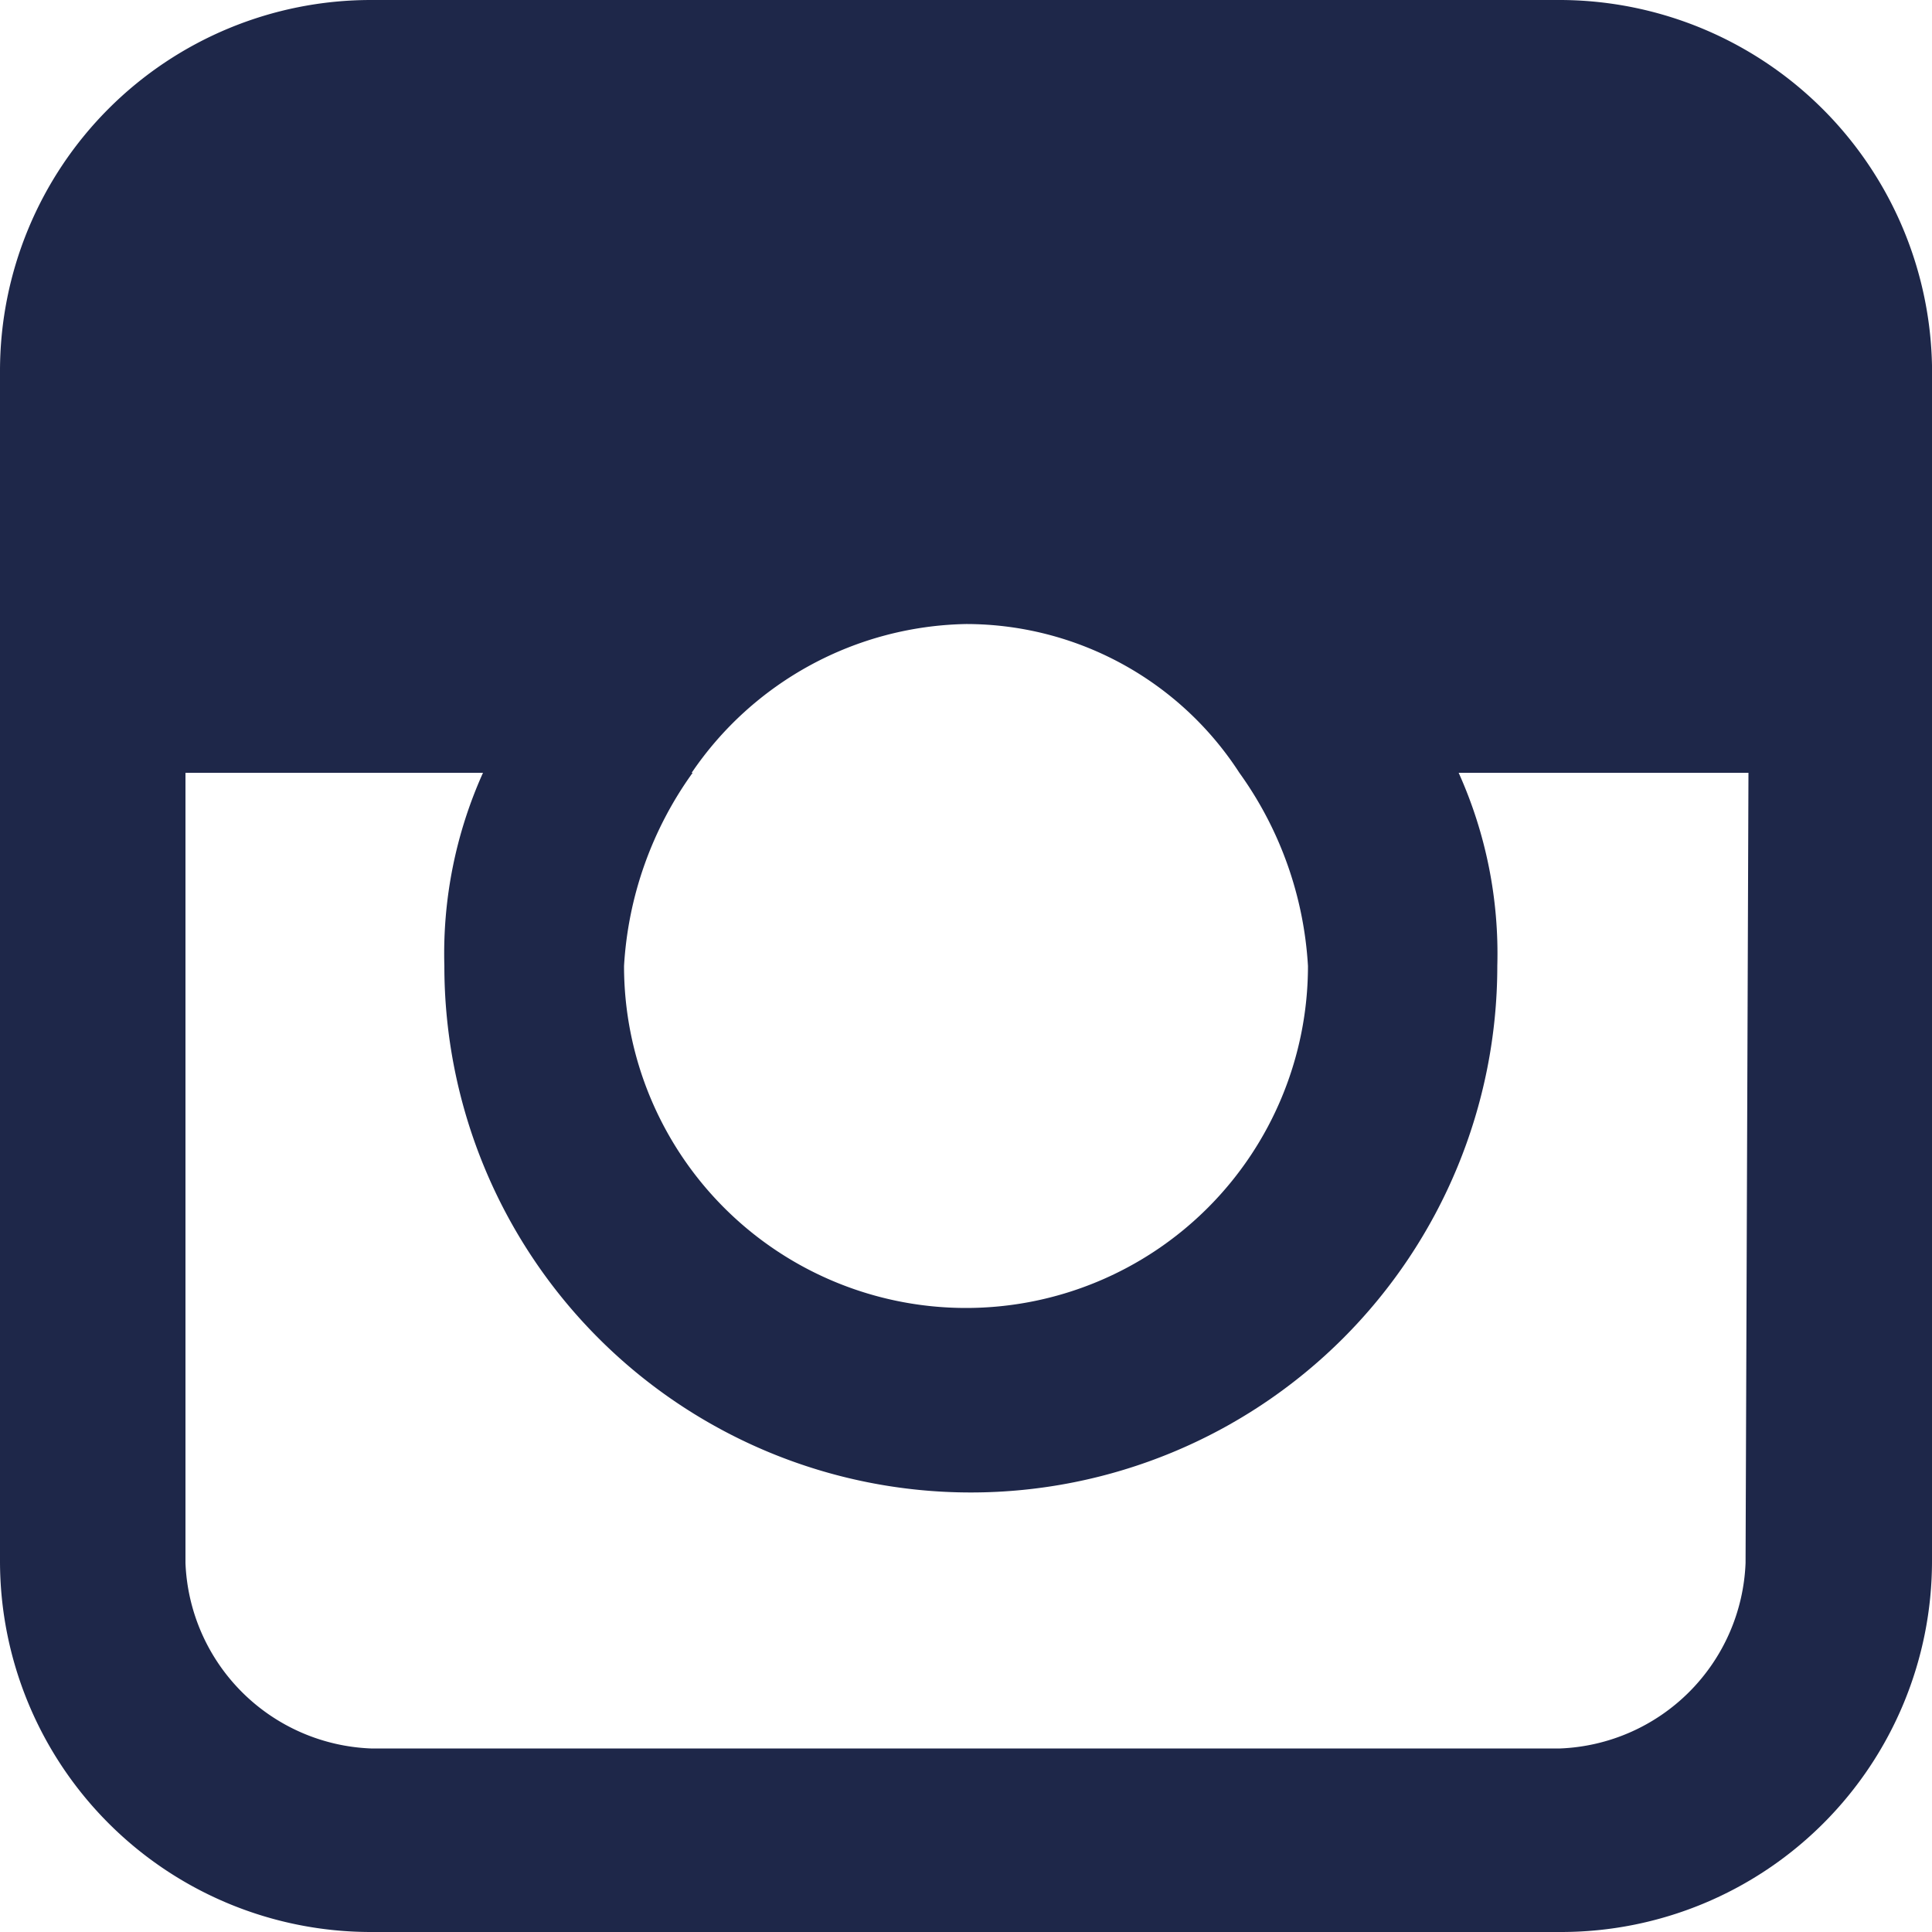 <svg id="Warstwa_1" data-name="Warstwa 1" xmlns="http://www.w3.org/2000/svg" viewBox="0 0 20 20"><defs><style>.cls-1{fill:#1e2749;}</style></defs><title>instagram</title><path class="cls-1" d="M16.16,0H3.84A3.84,3.84,0,0,0,0,3.84V16.16A3.84,3.84,0,0,0,3.84,20H16.16A3.84,3.84,0,0,0,20,16.16V3.94A3.86,3.86,0,0,0,16.16,0Zm-9,8A3.51,3.51,0,0,1,10,6.46,3.37,3.37,0,0,1,12.83,8a3.8,3.8,0,0,1,.71,2,3.54,3.54,0,0,1-7.08,0A3.8,3.8,0,0,1,7.17,8Zm10.91,8.18a2,2,0,0,1-1.92,1.92H3.84a2,2,0,0,1-1.92-1.92V8H5a4.56,4.56,0,0,0-.4,2,5.45,5.45,0,0,0,10.9,0,4.56,4.56,0,0,0-.4-2h3Z"/></svg>